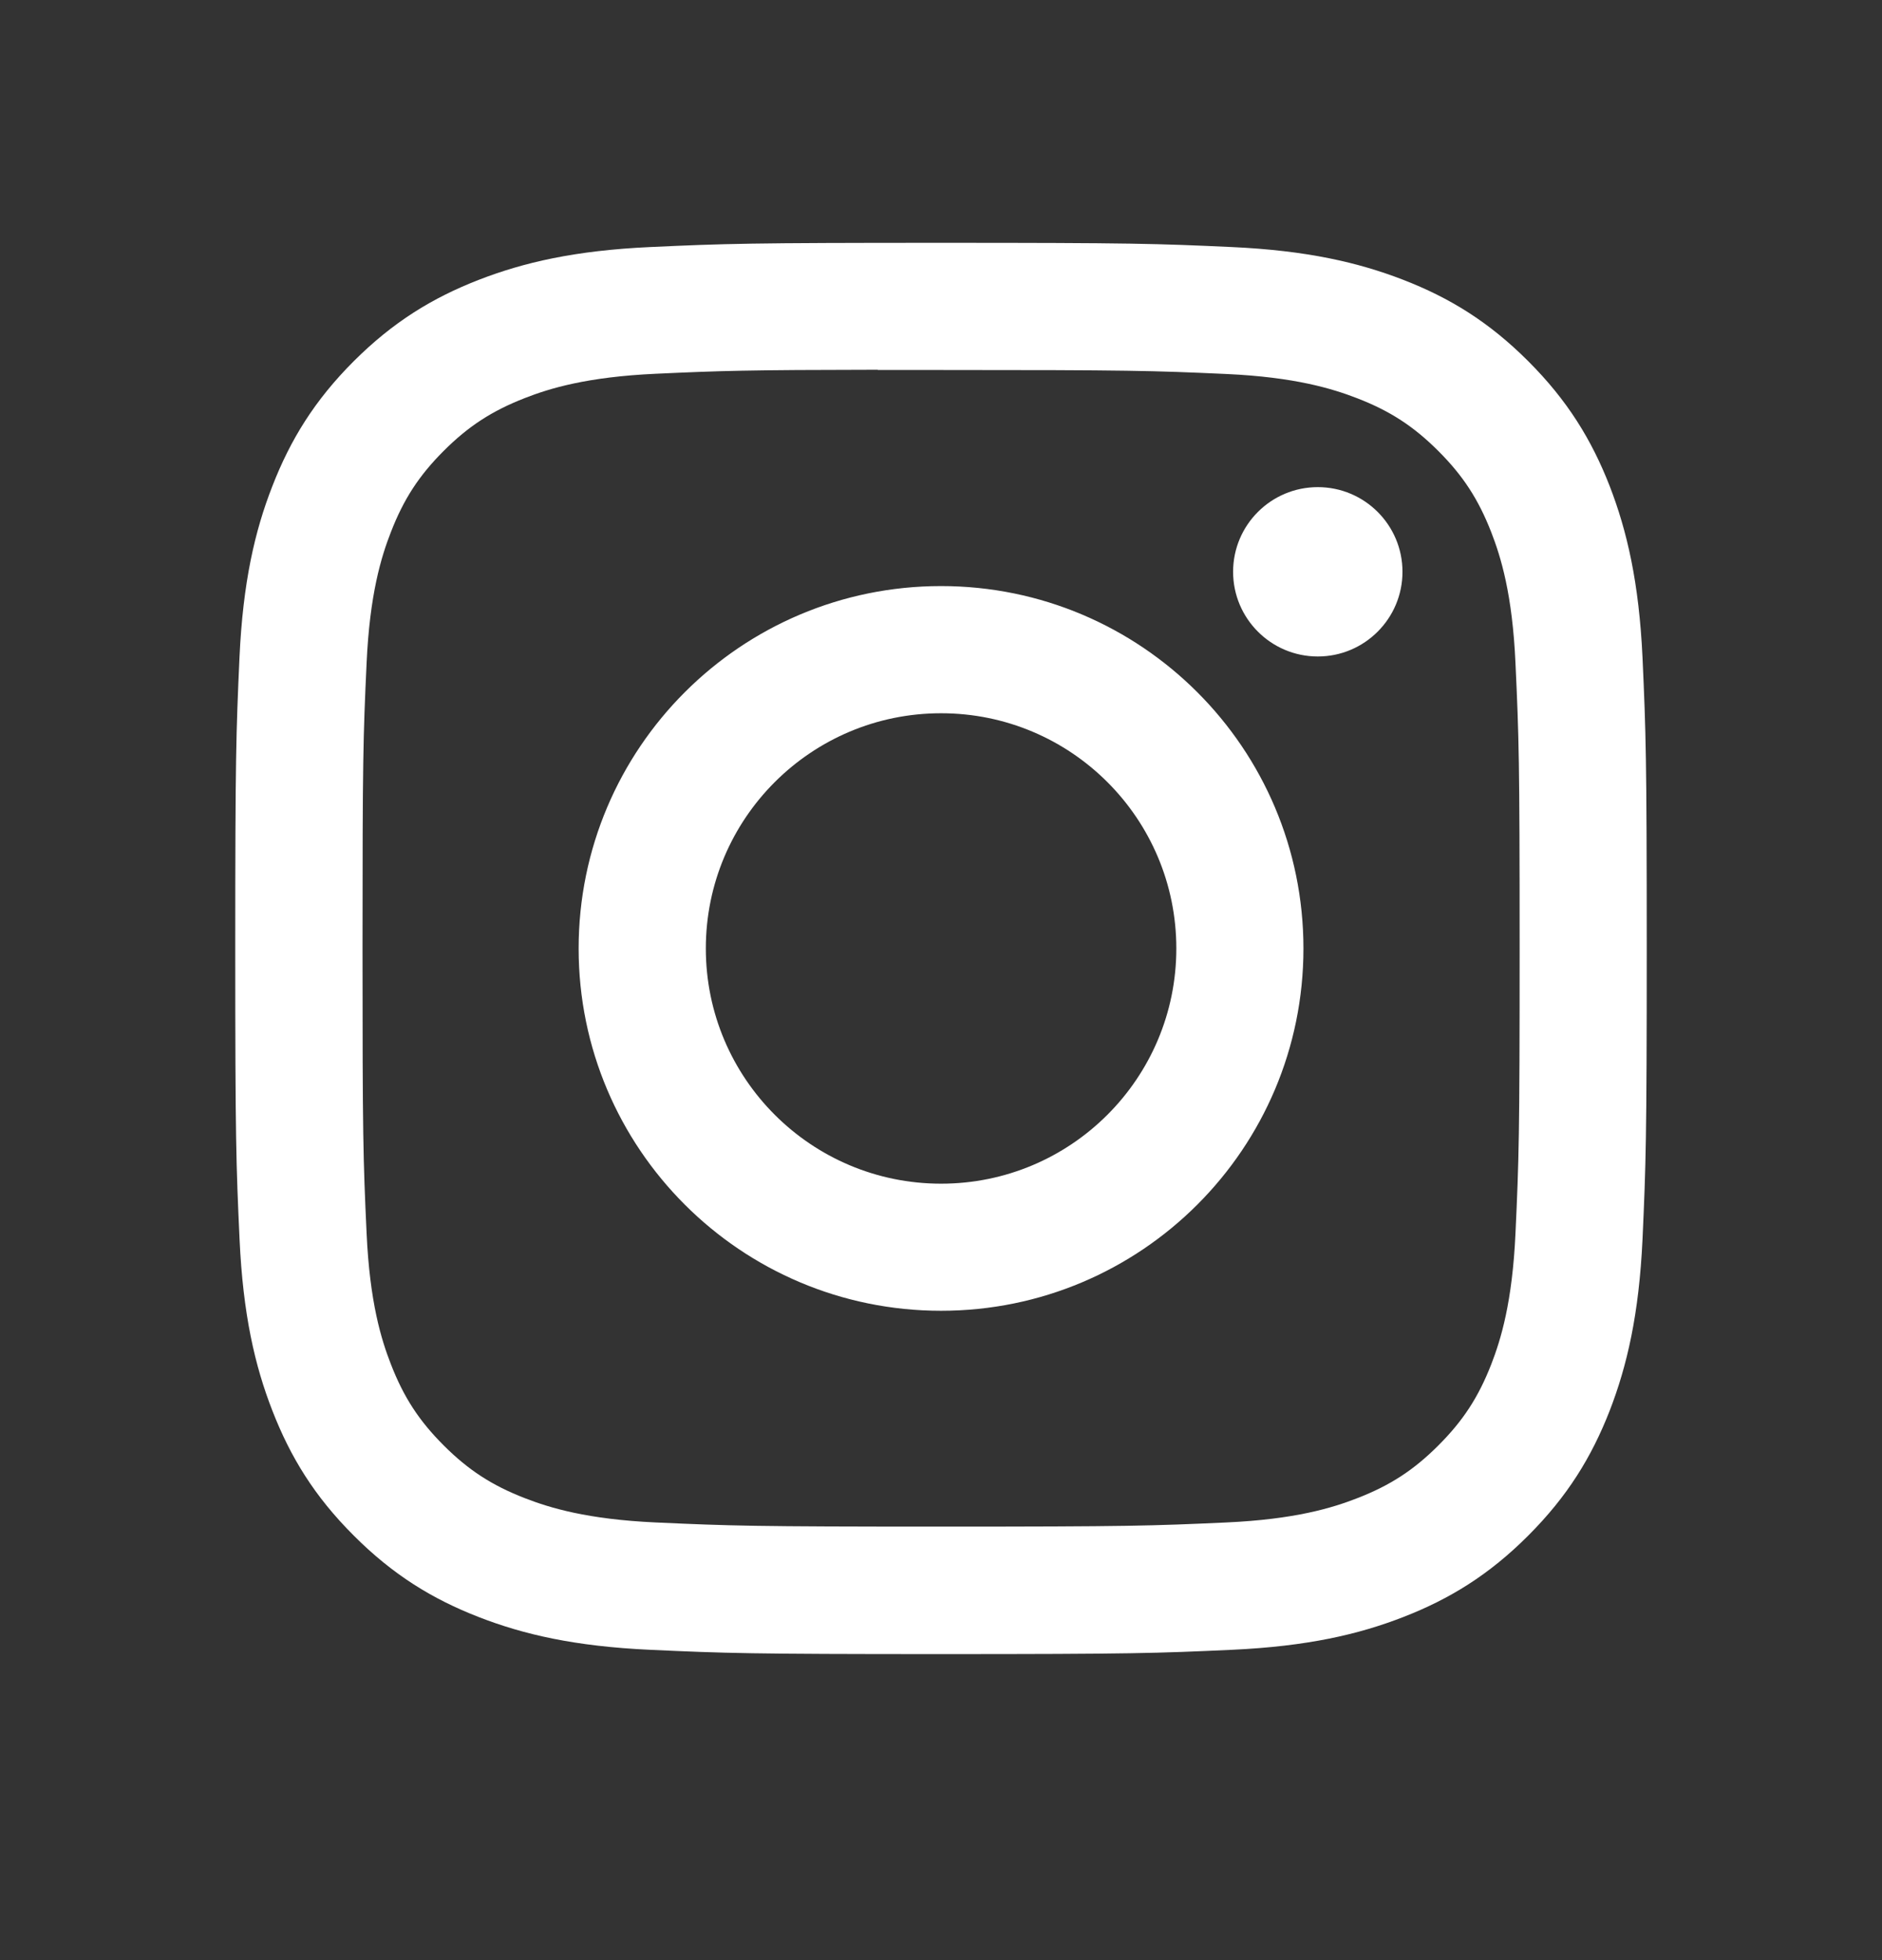 <?xml version="1.0" encoding="UTF-8"?> <svg xmlns="http://www.w3.org/2000/svg" width="24" height="25" viewBox="0 0 24 25" fill="none"><rect x="0" y="0" width="24" height="25" fill="#333333" stroke="none"/><path d="M12.001 3.097C9.557 3.097 9.25 3.107 8.29 3.151C7.332 3.195 6.678 3.347 6.106 3.569C5.514 3.799 5.012 4.107 4.511 4.607C4.011 5.107 3.703 5.609 3.473 6.201C3.249 6.774 3.098 7.428 3.054 8.385C3.011 9.345 3 9.652 3 12.097C3 14.541 3.011 14.847 3.055 15.807C3.099 16.765 3.25 17.419 3.473 17.991C3.703 18.583 4.01 19.085 4.511 19.585C5.011 20.086 5.513 20.394 6.104 20.624C6.677 20.847 7.331 20.998 8.289 21.042C9.249 21.086 9.556 21.097 12 21.097C14.444 21.097 14.75 21.086 15.71 21.042C16.668 20.998 17.323 20.847 17.896 20.624C18.487 20.394 18.989 20.086 19.489 19.585C19.989 19.085 20.297 18.583 20.528 17.991C20.749 17.419 20.901 16.765 20.946 15.807C20.989 14.847 21 14.541 21 12.097C21 9.652 20.989 9.346 20.946 8.386C20.901 7.428 20.749 6.774 20.528 6.201C20.297 5.609 19.989 5.107 19.489 4.607C18.988 4.106 18.488 3.799 17.895 3.569C17.321 3.347 16.667 3.195 15.709 3.151C14.749 3.107 14.443 3.097 11.998 3.097H12.001ZM11.194 4.719C11.433 4.718 11.701 4.719 12.001 4.719C14.404 4.719 14.689 4.727 15.638 4.77C16.515 4.81 16.991 4.957 17.309 5.08C17.729 5.243 18.028 5.438 18.343 5.753C18.658 6.068 18.853 6.368 19.017 6.788C19.14 7.105 19.287 7.581 19.326 8.459C19.37 9.408 19.379 9.693 19.379 12.095C19.379 14.496 19.37 14.781 19.326 15.73C19.286 16.608 19.14 17.084 19.017 17.401C18.853 17.821 18.658 18.12 18.343 18.435C18.028 18.75 17.729 18.945 17.309 19.108C16.992 19.232 16.515 19.378 15.638 19.418C14.689 19.461 14.404 19.471 12.001 19.471C9.598 19.471 9.313 19.461 8.364 19.418C7.487 19.378 7.01 19.231 6.693 19.108C6.273 18.945 5.973 18.75 5.658 18.435C5.343 18.12 5.148 17.82 4.985 17.4C4.861 17.083 4.715 16.607 4.675 15.729C4.631 14.781 4.623 14.496 4.623 12.092C4.623 9.689 4.631 9.405 4.675 8.457C4.715 7.579 4.861 7.103 4.985 6.786C5.148 6.366 5.343 6.066 5.658 5.751C5.973 5.436 6.273 5.241 6.693 5.077C7.01 4.953 7.487 4.807 8.364 4.767C9.194 4.729 9.516 4.718 11.194 4.716V4.719ZM16.805 6.213C16.209 6.213 15.725 6.696 15.725 7.293C15.725 7.889 16.209 8.373 16.805 8.373C17.401 8.373 17.885 7.889 17.885 7.293C17.885 6.696 17.401 6.213 16.805 6.213V6.213ZM12.001 7.475C9.449 7.475 7.379 9.544 7.379 12.097C7.379 14.649 9.449 16.718 12.001 16.718C14.553 16.718 16.622 14.649 16.622 12.097C16.622 9.544 14.553 7.475 12.001 7.475ZM12.001 9.097C13.658 9.097 15.001 10.44 15.001 12.097C15.001 13.753 13.658 15.097 12.001 15.097C10.344 15.097 9.001 13.753 9.001 12.097C9.001 10.44 10.344 9.097 12.001 9.097Z" fill="white"></path></svg> 